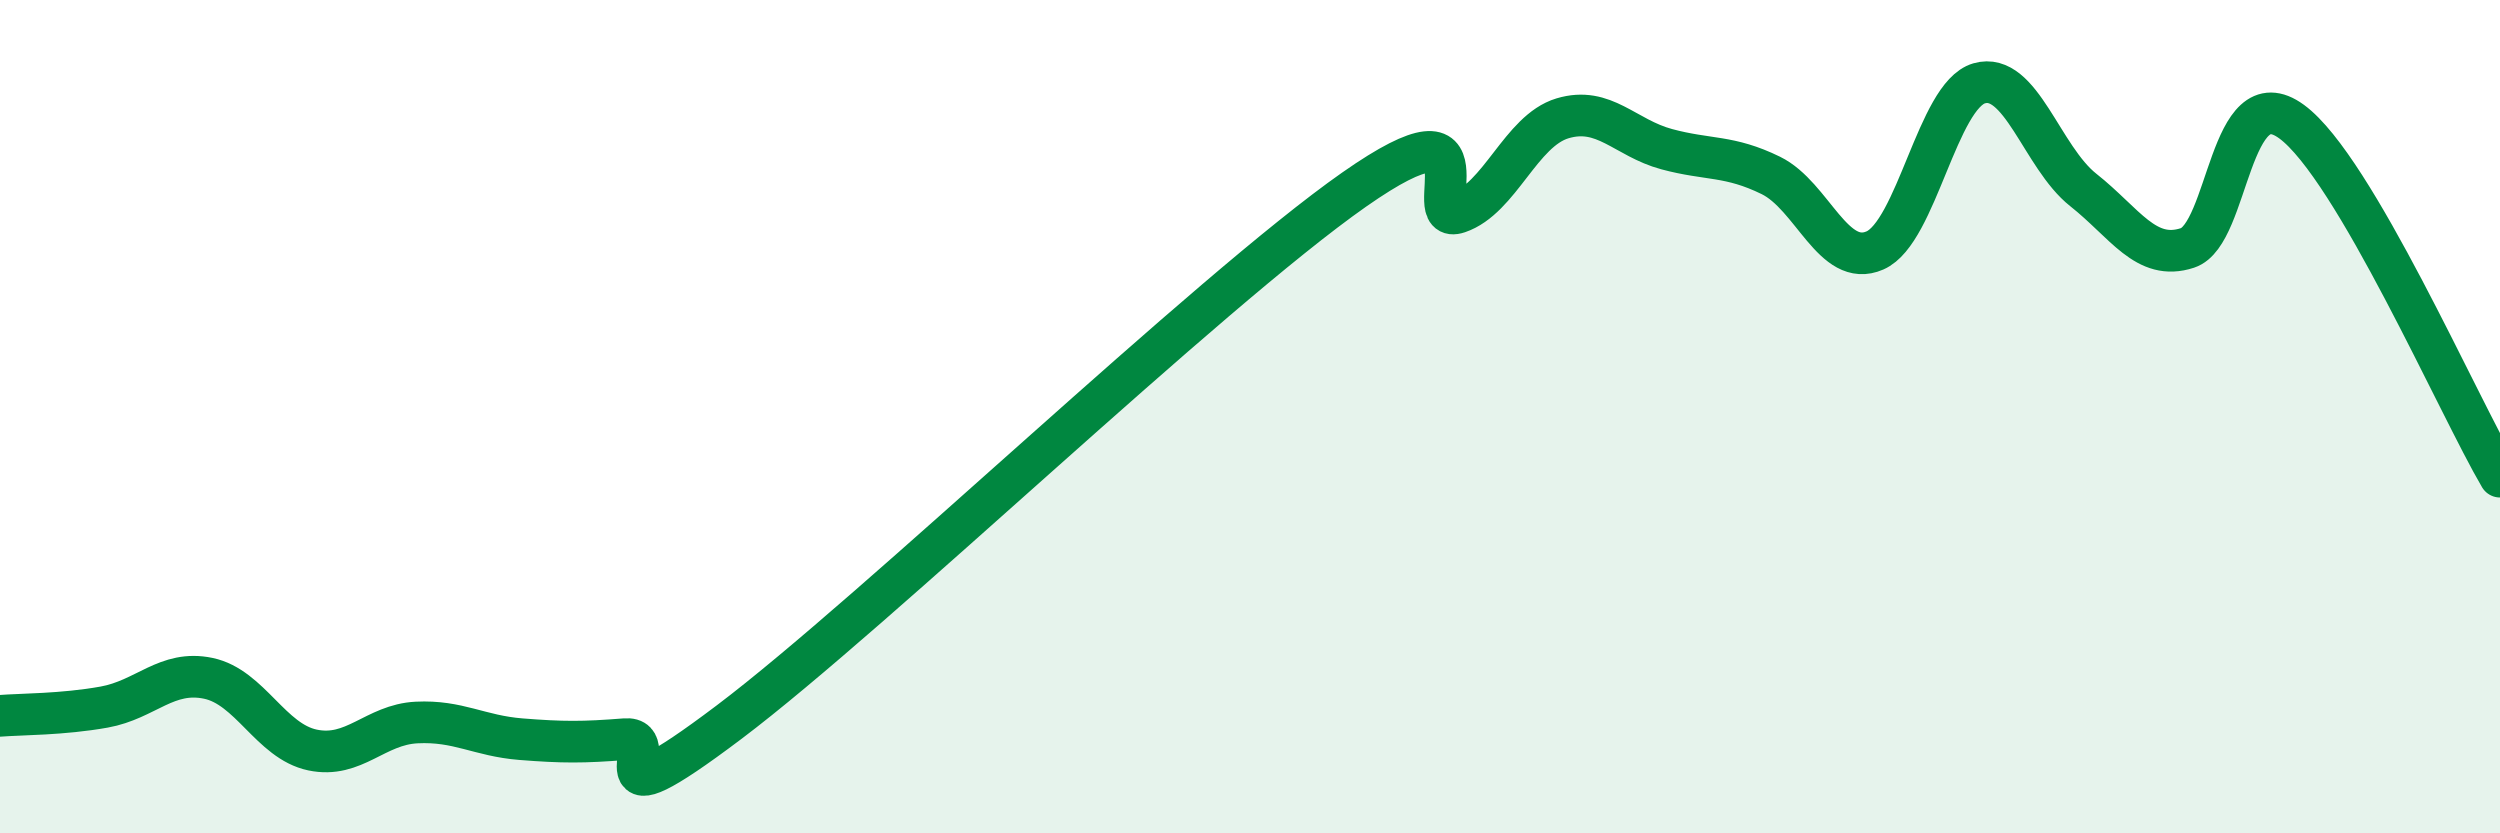 
    <svg width="60" height="20" viewBox="0 0 60 20" xmlns="http://www.w3.org/2000/svg">
      <path
        d="M 0,17.18 C 0.5,17.14 1.5,17.15 2.5,16.97 C 3.5,16.79 4,16.07 5,16.28 C 6,16.49 6.5,17.79 7.5,18 C 8.5,18.21 9,17.39 10,17.34 C 11,17.29 11.5,17.66 12.5,17.74 C 13.5,17.82 14,17.82 15,17.74 C 16,17.66 14,19.97 17.5,17.33 C 21,14.69 29,7 32.5,4.55 C 36,2.1 34,5.44 35,5.1 C 36,4.76 36.5,3.14 37.5,2.84 C 38.5,2.54 39,3.31 40,3.58 C 41,3.85 41.5,3.72 42.5,4.21 C 43.5,4.7 44,6.45 45,6.01 C 46,5.57 46.5,2.29 47.5,2 C 48.5,1.71 49,3.77 50,4.56 C 51,5.35 51.5,6.28 52.5,5.95 C 53.5,5.62 53.5,1.82 55,2.92 C 56.5,4.02 59,9.74 60,11.44L60 20L0 20Z"
        fill="#008740"
        opacity="0.1"
        stroke-linecap="round"
        stroke-linejoin="round"
      />
      <path
        d="M 0,17.18 C 0.5,17.14 1.5,17.15 2.5,16.97 C 3.5,16.79 4,16.07 5,16.28 C 6,16.49 6.5,17.79 7.5,18 C 8.5,18.21 9,17.39 10,17.34 C 11,17.29 11.5,17.66 12.5,17.74 C 13.5,17.82 14,17.82 15,17.74 C 16,17.66 14,19.97 17.5,17.33 C 21,14.69 29,7 32.5,4.55 C 36,2.1 34,5.44 35,5.1 C 36,4.76 36.5,3.14 37.5,2.84 C 38.5,2.54 39,3.31 40,3.58 C 41,3.85 41.5,3.72 42.5,4.21 C 43.5,4.7 44,6.45 45,6.01 C 46,5.57 46.5,2.29 47.5,2 C 48.5,1.71 49,3.77 50,4.56 C 51,5.35 51.5,6.28 52.5,5.95 C 53.5,5.62 53.5,1.82 55,2.92 C 56.5,4.02 59,9.74 60,11.44"
        stroke="#008740"
        stroke-width="1"
        fill="none"
        stroke-linecap="round"
        stroke-linejoin="round"
      />
    </svg>
  